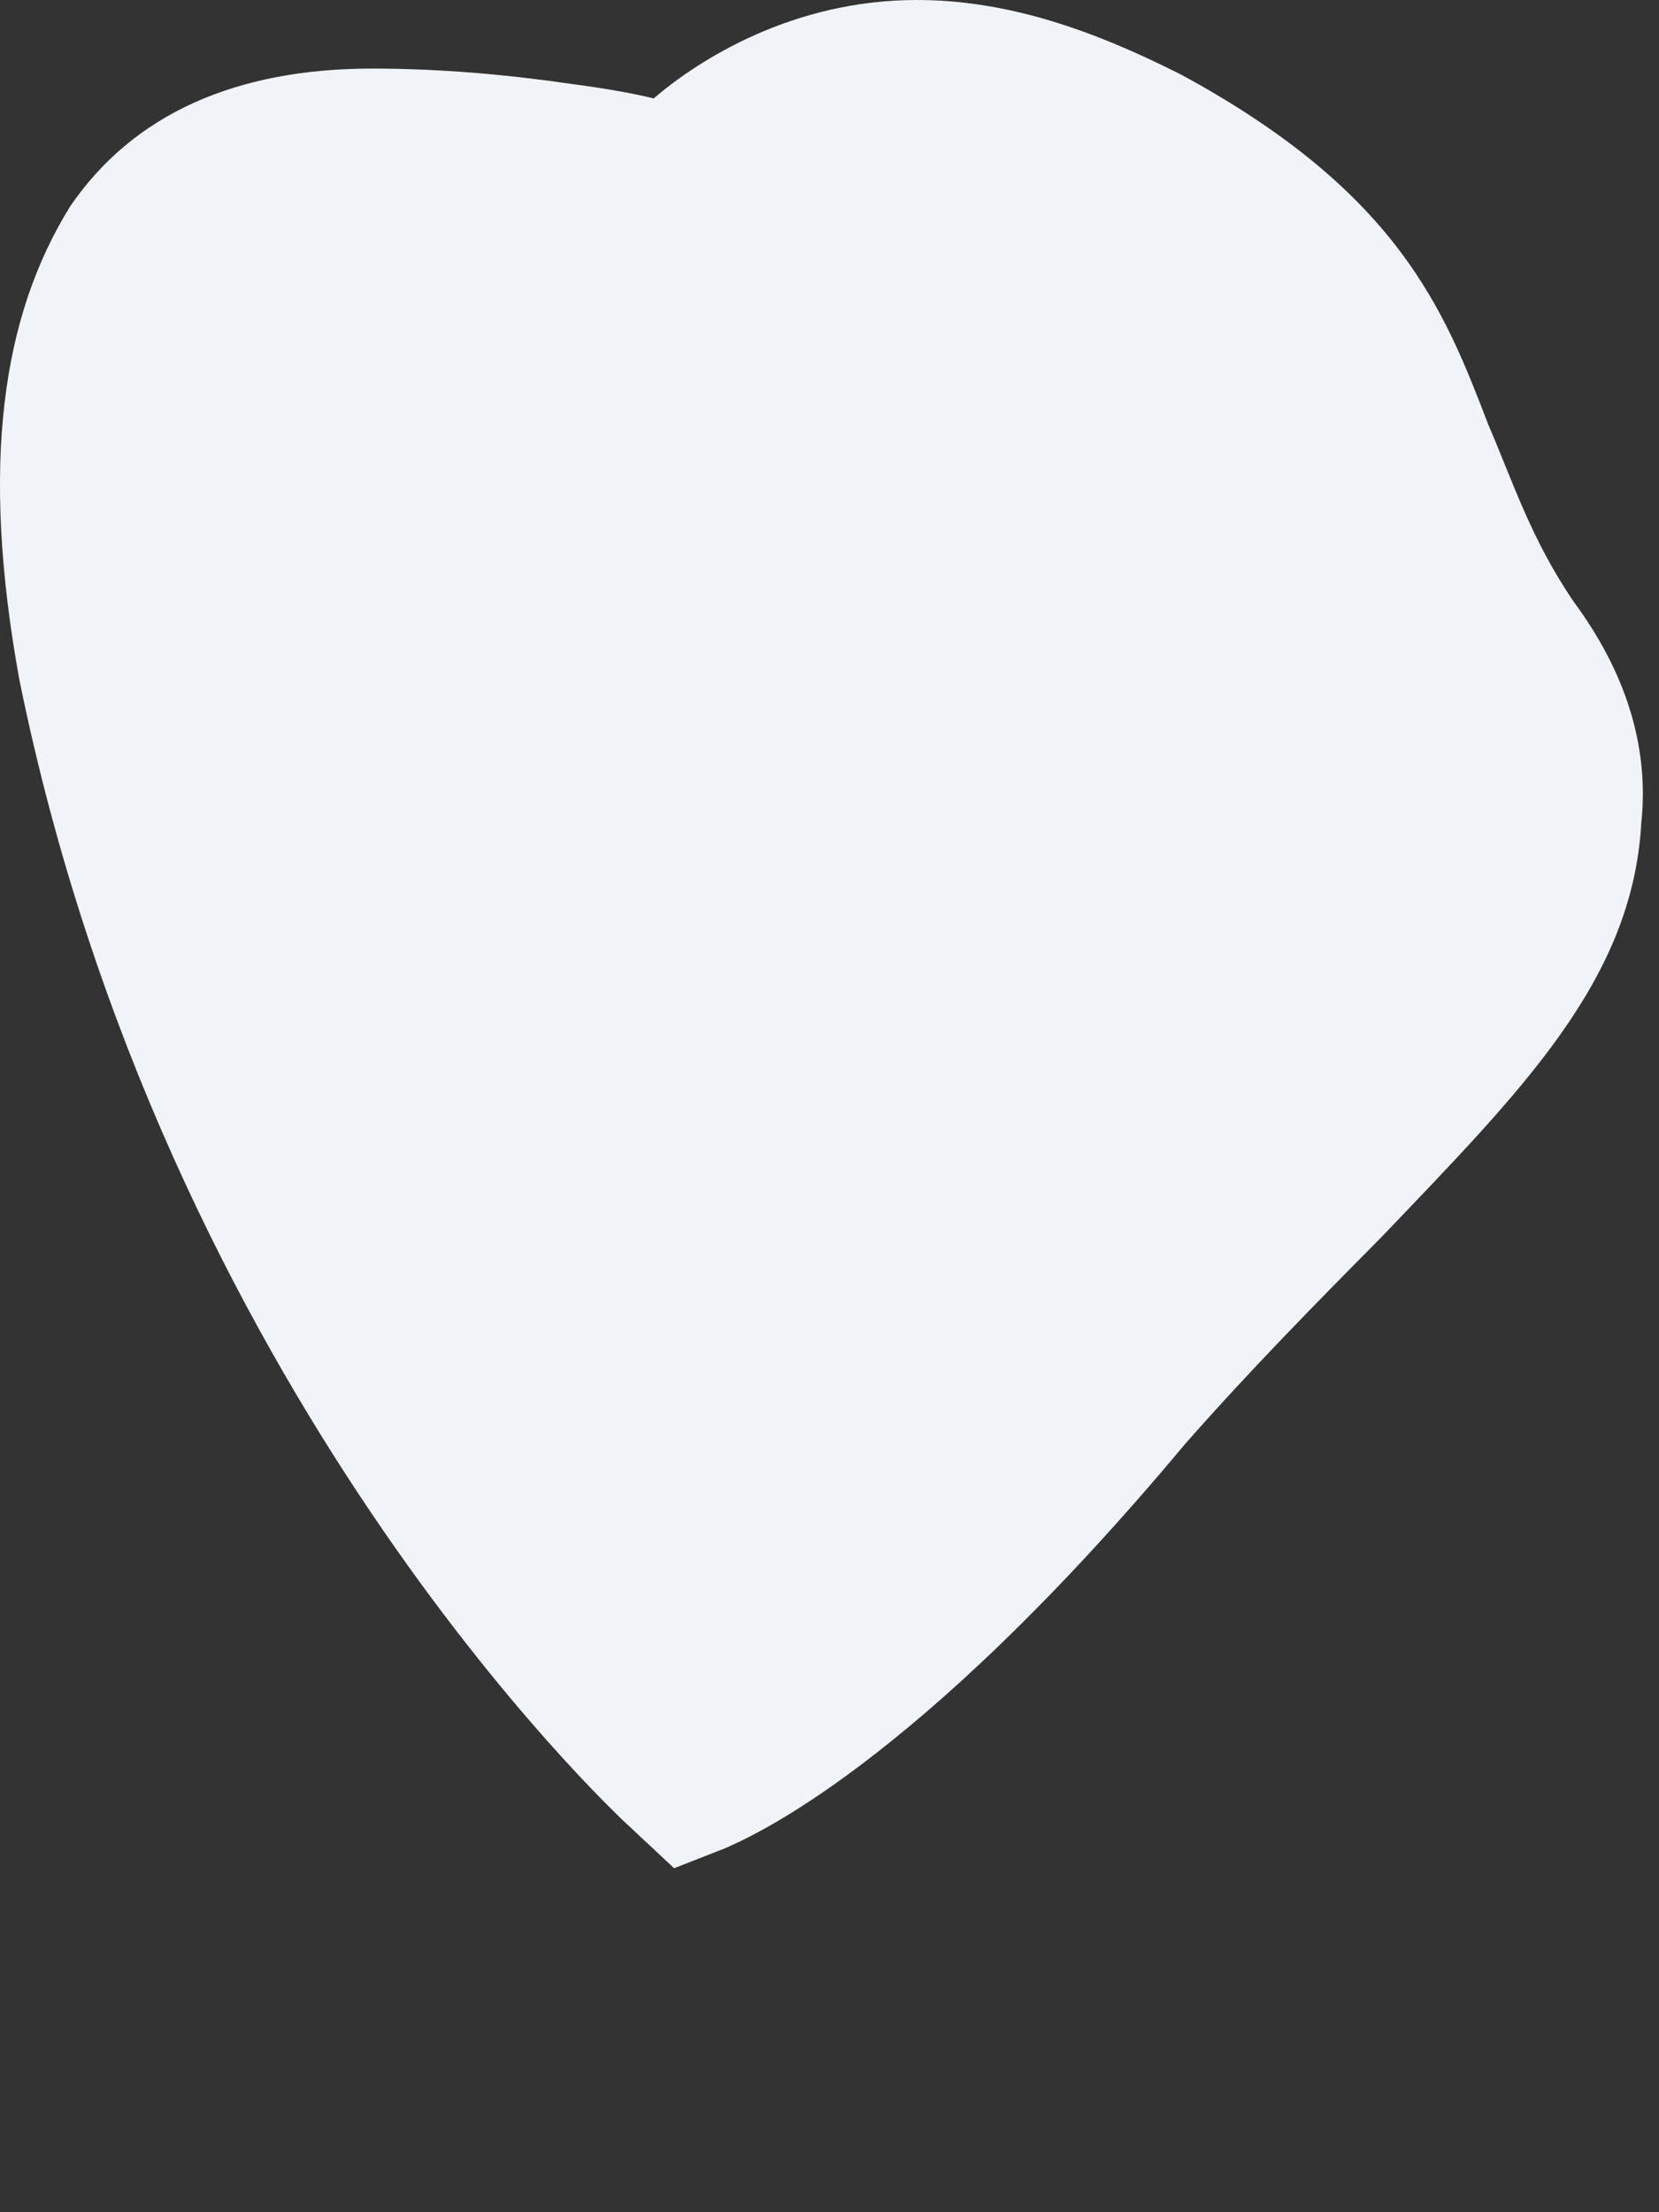 <?xml version="1.0" encoding="utf-8"?>
<svg xmlns="http://www.w3.org/2000/svg" fill="none" height="100%" overflow="visible" preserveAspectRatio="none" style="display: block;" viewBox="0 0 3 4" width="100%">
<rect x="0" y="0" width="3" height="4" fill="#333333" stroke="none"/>
<path d="M2.136 0.135C1.974 0.053 1.82 0 1.658 0C1.434 0 1.265 0.107 1.182 0.178C1.151 0.17 1.096 0.16 1.035 0.152C0.919 0.135 0.796 0.124 0.673 0.124C0.427 0.124 0.241 0.206 0.127 0.373C0.004 0.571 -0.036 0.838 0.035 1.229C0.296 2.514 1.103 3.271 1.142 3.306L1.219 3.378L1.311 3.342C1.351 3.324 1.651 3.2 2.143 2.611C2.259 2.479 2.382 2.354 2.498 2.237C2.752 1.971 2.952 1.773 2.968 1.488C2.983 1.346 2.937 1.211 2.845 1.087C2.768 0.973 2.737 0.874 2.691 0.767C2.612 0.561 2.529 0.348 2.136 0.135Z" fill="#F0F3F7" id="Vector"/>
</svg>